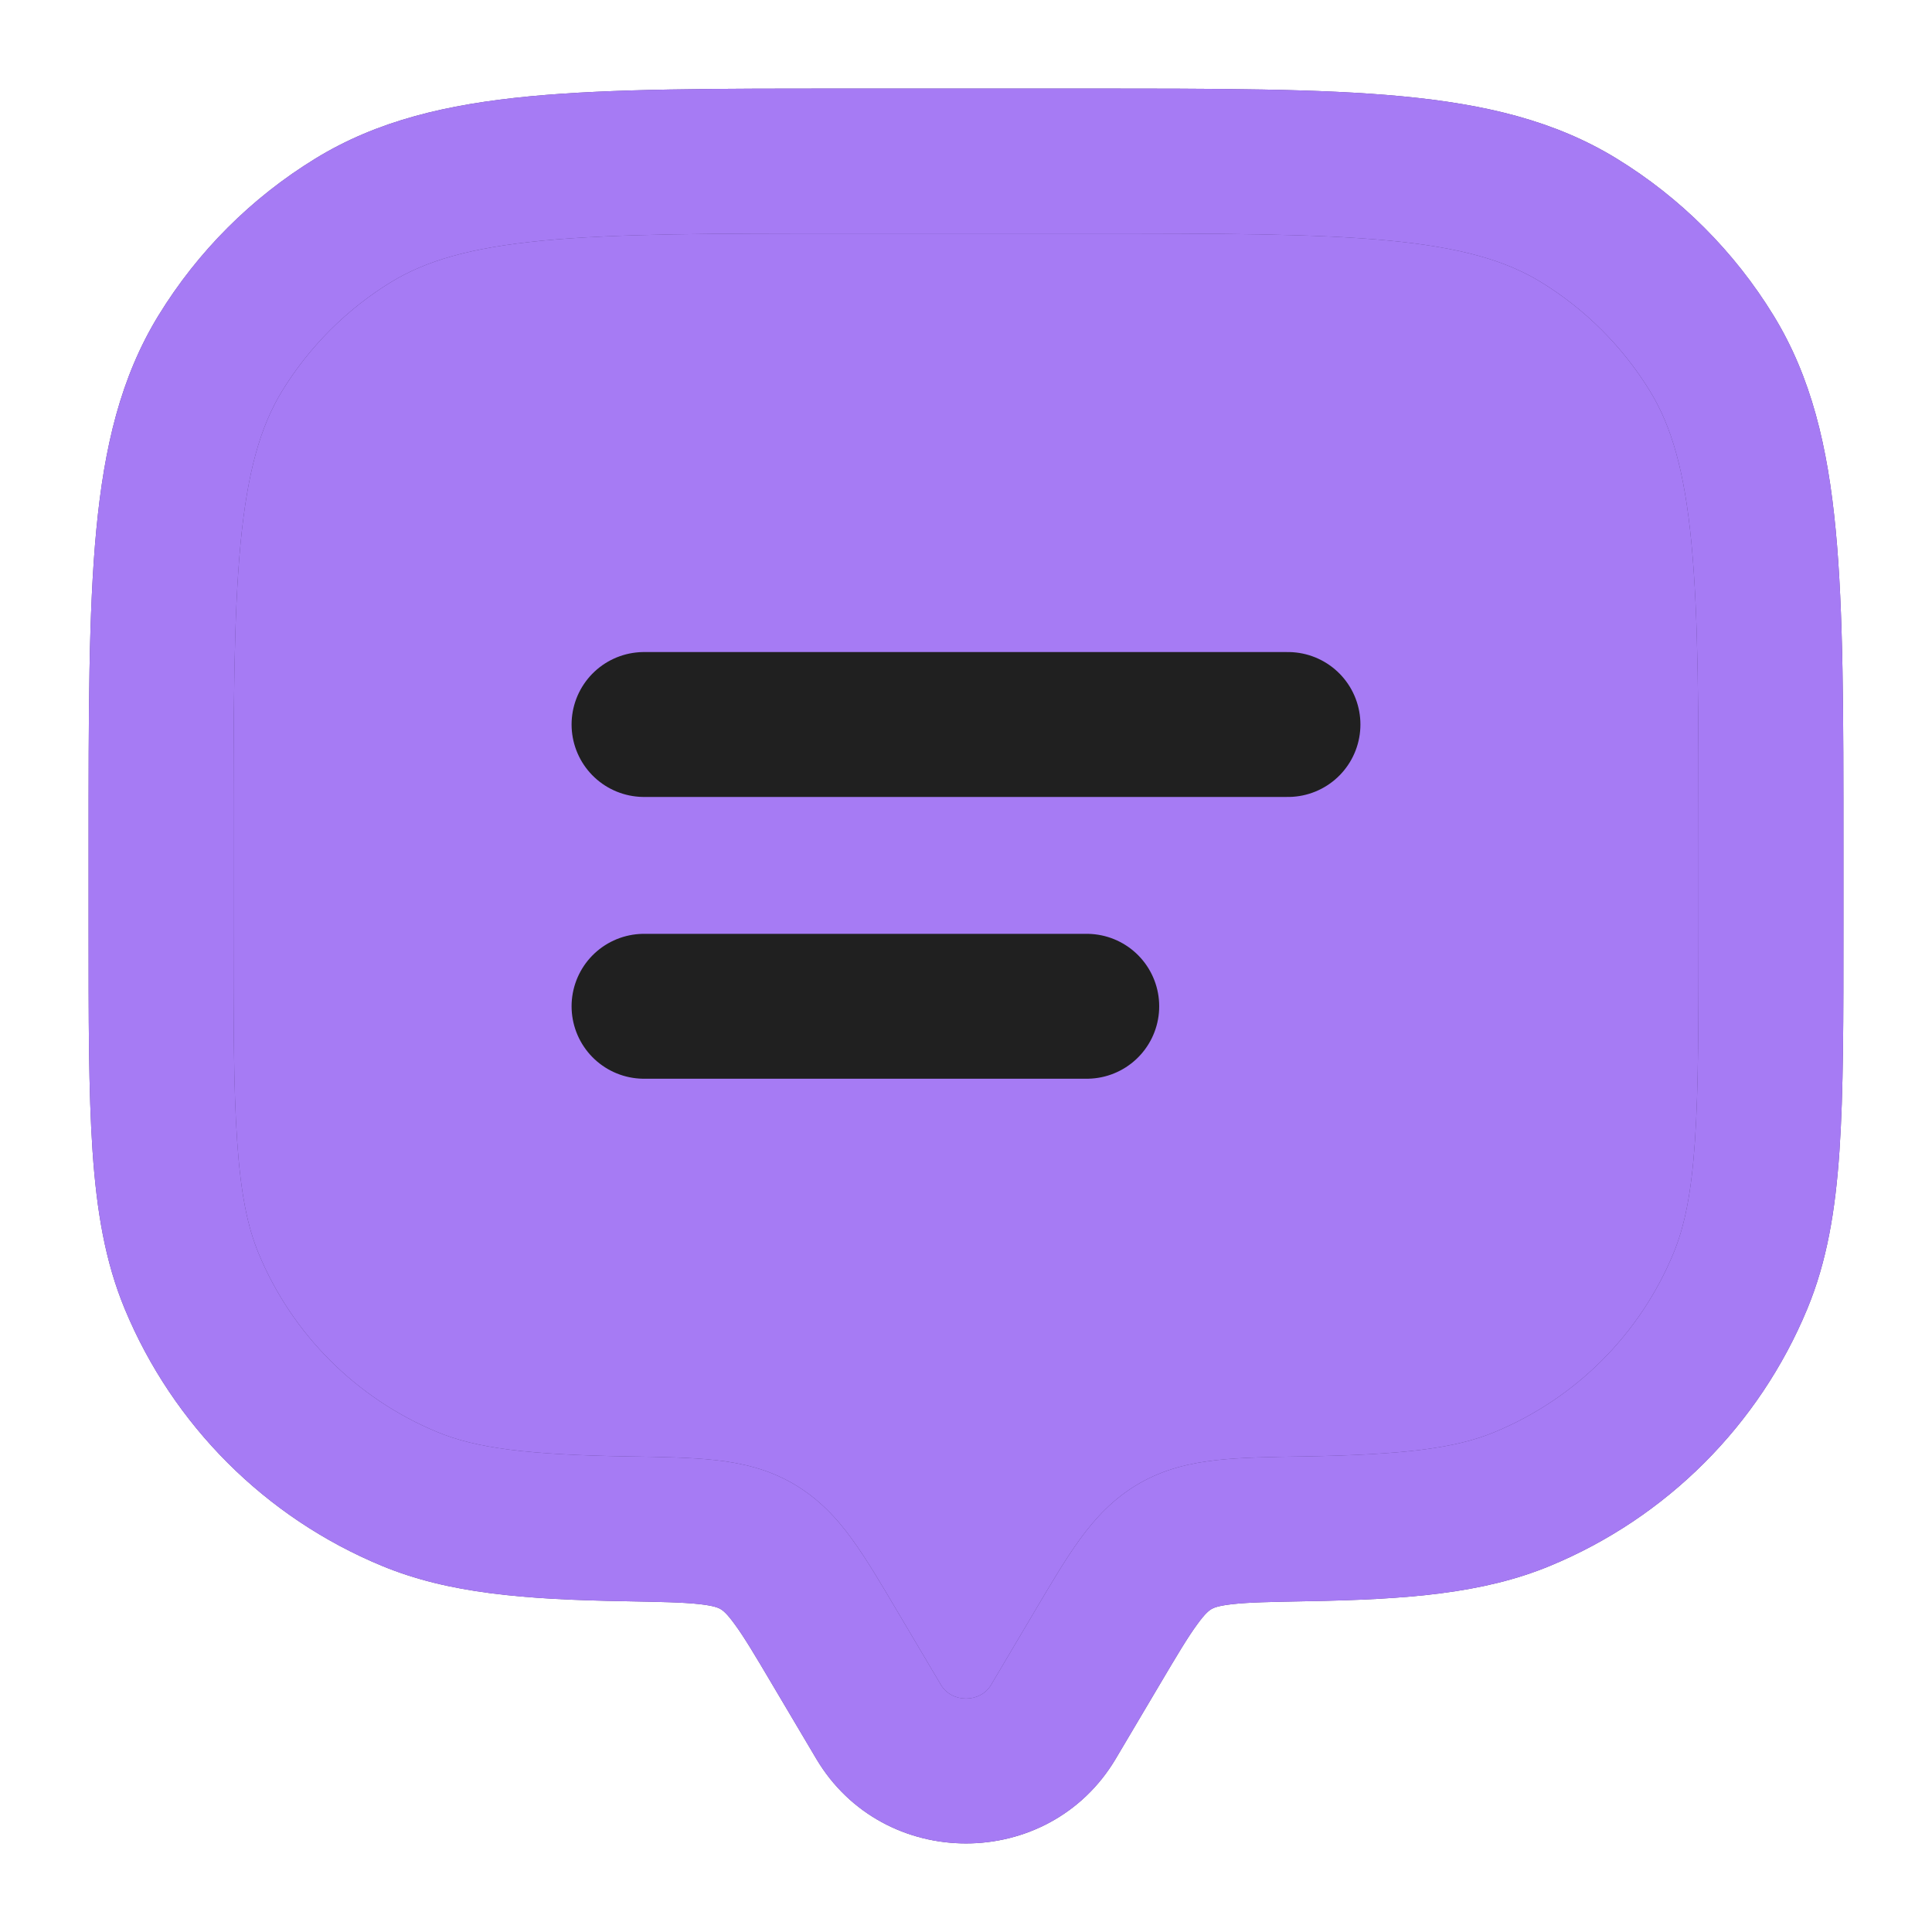 <svg width="20" height="20" viewBox="0 0 20 20" fill="none" xmlns="http://www.w3.org/2000/svg">
<path d="M11.357 17.06L10.906 17.823C10.503 18.504 9.497 18.504 9.095 17.823L8.643 17.06C8.292 16.468 8.117 16.172 7.836 16.009C7.554 15.845 7.2 15.839 6.491 15.826C5.445 15.809 4.789 15.744 4.239 15.517C3.218 15.094 2.407 14.283 1.984 13.261C1.667 12.496 1.667 11.525 1.667 9.584V8.75C1.667 6.022 1.667 4.659 2.281 3.657C2.624 3.096 3.096 2.625 3.656 2.281C4.658 1.667 6.022 1.667 8.75 1.667H11.25C13.978 1.667 15.342 1.667 16.344 2.281C16.904 2.625 17.376 3.096 17.719 3.657C18.333 4.659 18.333 6.022 18.333 8.75V9.584C18.333 11.525 18.333 12.496 18.016 13.261C17.593 14.283 16.782 15.094 15.761 15.517C15.211 15.744 14.555 15.809 13.509 15.826C12.8 15.839 12.446 15.845 12.164 16.009C11.883 16.172 11.708 16.468 11.357 17.06Z" fill="#A67BF4"/>
<path d="M10.906 17.823L11.551 18.205L10.906 17.823ZM11.357 17.06L10.712 16.678L11.357 17.06ZM8.643 17.06L7.997 17.442H7.997L8.643 17.06ZM9.095 17.823L9.74 17.441V17.441L9.095 17.823ZM1.984 13.261L2.677 12.975H2.677L1.984 13.261ZM6.491 15.826L6.478 16.576L6.491 15.826ZM4.239 15.517L3.952 16.209H3.952L4.239 15.517ZM18.016 13.261L18.709 13.549V13.549L18.016 13.261ZM13.509 15.826L13.496 15.077L13.509 15.826ZM15.761 15.517L16.048 16.209L16.048 16.209L15.761 15.517ZM16.344 2.281L15.952 2.92L16.344 2.281ZM17.719 3.657L18.359 3.265V3.265L17.719 3.657ZM3.656 2.281L3.264 1.642V1.642L3.656 2.281ZM2.281 3.657L1.641 3.265H1.641L2.281 3.657ZM7.836 16.009L8.213 15.36L8.213 15.36L7.836 16.009ZM10.906 17.823L11.551 18.205L12.003 17.442L11.357 17.06L10.712 16.678L10.26 17.441L10.906 17.823ZM8.643 17.06L7.997 17.442L8.449 18.205L9.095 17.823L9.74 17.441L9.288 16.678L8.643 17.06ZM10.906 17.823L10.26 17.441C10.148 17.631 9.852 17.631 9.74 17.441L9.095 17.823L8.449 18.205C9.142 19.376 10.858 19.376 11.551 18.205L10.906 17.823ZM8.75 1.667V2.417H11.25V1.667V0.917H8.75V1.667ZM18.333 8.75H17.583V9.584H18.333H19.083V8.75H18.333ZM1.667 9.584H2.417V8.75H1.667H0.917V9.584H1.667ZM1.667 9.584H0.917C0.917 10.544 0.916 11.302 0.958 11.915C1 12.534 1.088 13.059 1.291 13.549L1.984 13.261L2.677 12.975C2.562 12.698 2.492 12.355 2.455 11.812C2.417 11.263 2.417 10.565 2.417 9.584H1.667ZM6.491 15.826L6.504 15.077C5.458 15.059 4.931 14.992 4.526 14.824L4.239 15.517L3.952 16.209C4.647 16.497 5.432 16.558 6.478 16.576L6.491 15.826ZM1.984 13.261L1.291 13.549C1.79 14.753 2.747 15.71 3.952 16.209L4.239 15.517L4.526 14.824C3.689 14.477 3.024 13.812 2.677 12.975L1.984 13.261ZM18.333 9.584H17.583C17.583 10.565 17.583 11.263 17.546 11.812C17.509 12.355 17.438 12.698 17.323 12.975L18.016 13.261L18.709 13.549C18.912 13.059 19 12.534 19.042 11.915C19.084 11.302 19.083 10.544 19.083 9.584H18.333ZM13.509 15.826L13.522 16.576C14.568 16.558 15.353 16.497 16.048 16.209L15.761 15.517L15.474 14.824C15.069 14.992 14.542 15.059 13.496 15.077L13.509 15.826ZM18.016 13.261L17.323 12.975C16.977 13.812 16.311 14.477 15.474 14.824L15.761 15.517L16.048 16.209C17.253 15.71 18.21 14.753 18.709 13.549L18.016 13.261ZM11.25 1.667V2.417C12.629 2.417 13.61 2.418 14.373 2.49C15.126 2.562 15.589 2.698 15.952 2.92L16.344 2.281L16.736 1.642C16.097 1.25 15.377 1.079 14.515 0.997C13.664 0.916 12.6 0.917 11.25 0.917V1.667ZM18.333 8.75H19.083C19.083 7.401 19.084 6.336 19.003 5.485C18.921 4.623 18.75 3.903 18.359 3.265L17.719 3.657L17.08 4.048C17.303 4.412 17.439 4.875 17.51 5.627C17.583 6.391 17.583 7.372 17.583 8.75H18.333ZM16.344 2.281L15.952 2.92C16.412 3.202 16.798 3.589 17.08 4.048L17.719 3.657L18.359 3.265C17.953 2.603 17.397 2.047 16.736 1.642L16.344 2.281ZM8.75 1.667V0.917C7.401 0.917 6.336 0.916 5.485 0.997C4.623 1.079 3.903 1.25 3.264 1.642L3.656 2.281L4.048 2.92C4.412 2.698 4.875 2.562 5.627 2.49C6.39 2.418 7.372 2.417 8.75 2.417V1.667ZM1.667 8.75H2.417C2.417 7.372 2.418 6.391 2.49 5.627C2.562 4.875 2.698 4.412 2.92 4.048L2.281 3.657L1.641 3.265C1.25 3.903 1.079 4.623 0.997 5.485C0.916 6.336 0.917 7.401 0.917 8.75H1.667ZM3.656 2.281L3.264 1.642C2.603 2.047 2.047 2.603 1.641 3.265L2.281 3.657L2.92 4.048C3.202 3.589 3.588 3.202 4.048 2.92L3.656 2.281ZM8.643 17.06L9.288 16.678C9.12 16.394 8.968 16.136 8.819 15.932C8.662 15.715 8.475 15.513 8.213 15.36L7.836 16.009L7.459 16.657C7.478 16.668 7.52 16.695 7.607 16.816C7.704 16.948 7.815 17.134 7.997 17.442L8.643 17.06ZM6.491 15.826L6.478 16.576C6.847 16.583 7.072 16.587 7.241 16.606C7.397 16.623 7.442 16.647 7.459 16.657L7.836 16.009L8.213 15.36C7.948 15.206 7.675 15.145 7.406 15.115C7.151 15.087 6.845 15.082 6.504 15.077L6.491 15.826ZM11.357 17.06L12.003 17.442C12.185 17.134 12.296 16.948 12.393 16.816C12.48 16.695 12.522 16.668 12.541 16.657L12.164 16.009L11.787 15.36C11.525 15.513 11.339 15.715 11.181 15.932C11.032 16.136 10.88 16.394 10.712 16.678L11.357 17.06ZM13.509 15.826L13.496 15.077C13.155 15.082 12.849 15.087 12.594 15.115C12.325 15.145 12.052 15.206 11.787 15.36L12.164 16.009L12.541 16.657C12.558 16.647 12.603 16.623 12.759 16.606C12.928 16.587 13.153 16.583 13.522 16.576L13.509 15.826Z" fill="#543C86"/>
<path d="M10.906 17.823L11.551 18.205L10.906 17.823ZM11.357 17.06L10.712 16.678L11.357 17.06ZM8.643 17.06L7.997 17.442H7.997L8.643 17.06ZM9.095 17.823L9.74 17.441V17.441L9.095 17.823ZM1.984 13.261L2.677 12.975H2.677L1.984 13.261ZM6.491 15.826L6.478 16.576L6.491 15.826ZM4.239 15.517L3.952 16.209H3.952L4.239 15.517ZM18.016 13.261L18.709 13.549V13.549L18.016 13.261ZM13.509 15.826L13.496 15.077L13.509 15.826ZM15.761 15.517L16.048 16.209L16.048 16.209L15.761 15.517ZM16.344 2.281L15.952 2.92L16.344 2.281ZM17.719 3.657L18.359 3.265V3.265L17.719 3.657ZM3.656 2.281L3.264 1.642V1.642L3.656 2.281ZM2.281 3.657L1.641 3.265H1.641L2.281 3.657ZM7.836 16.009L8.213 15.36L8.213 15.36L7.836 16.009ZM10.906 17.823L11.551 18.205L12.003 17.442L11.357 17.06L10.712 16.678L10.26 17.441L10.906 17.823ZM8.643 17.06L7.997 17.442L8.449 18.205L9.095 17.823L9.74 17.441L9.288 16.678L8.643 17.06ZM10.906 17.823L10.26 17.441C10.148 17.631 9.852 17.631 9.74 17.441L9.095 17.823L8.449 18.205C9.142 19.376 10.858 19.376 11.551 18.205L10.906 17.823ZM8.75 1.667V2.417H11.25V1.667V0.917H8.75V1.667ZM18.333 8.75H17.583V9.584H18.333H19.083V8.75H18.333ZM1.667 9.584H2.417V8.75H1.667H0.917V9.584H1.667ZM1.667 9.584H0.917C0.917 10.544 0.916 11.302 0.958 11.915C1 12.534 1.088 13.059 1.291 13.549L1.984 13.261L2.677 12.975C2.562 12.698 2.492 12.355 2.455 11.812C2.417 11.263 2.417 10.565 2.417 9.584H1.667ZM6.491 15.826L6.504 15.077C5.458 15.059 4.931 14.992 4.526 14.824L4.239 15.517L3.952 16.209C4.647 16.497 5.432 16.558 6.478 16.576L6.491 15.826ZM1.984 13.261L1.291 13.549C1.79 14.753 2.747 15.71 3.952 16.209L4.239 15.517L4.526 14.824C3.689 14.477 3.024 13.812 2.677 12.975L1.984 13.261ZM18.333 9.584H17.583C17.583 10.565 17.583 11.263 17.546 11.812C17.509 12.355 17.438 12.698 17.323 12.975L18.016 13.261L18.709 13.549C18.912 13.059 19 12.534 19.042 11.915C19.084 11.302 19.083 10.544 19.083 9.584H18.333ZM13.509 15.826L13.522 16.576C14.568 16.558 15.353 16.497 16.048 16.209L15.761 15.517L15.474 14.824C15.069 14.992 14.542 15.059 13.496 15.077L13.509 15.826ZM18.016 13.261L17.323 12.975C16.977 13.812 16.311 14.477 15.474 14.824L15.761 15.517L16.048 16.209C17.253 15.71 18.21 14.753 18.709 13.549L18.016 13.261ZM11.25 1.667V2.417C12.629 2.417 13.61 2.418 14.373 2.49C15.126 2.562 15.589 2.698 15.952 2.92L16.344 2.281L16.736 1.642C16.097 1.25 15.377 1.079 14.515 0.997C13.664 0.916 12.6 0.917 11.25 0.917V1.667ZM18.333 8.75H19.083C19.083 7.401 19.084 6.336 19.003 5.485C18.921 4.623 18.75 3.903 18.359 3.265L17.719 3.657L17.08 4.048C17.303 4.412 17.439 4.875 17.51 5.627C17.583 6.391 17.583 7.372 17.583 8.75H18.333ZM16.344 2.281L15.952 2.92C16.412 3.202 16.798 3.589 17.08 4.048L17.719 3.657L18.359 3.265C17.953 2.603 17.397 2.047 16.736 1.642L16.344 2.281ZM8.75 1.667V0.917C7.401 0.917 6.336 0.916 5.485 0.997C4.623 1.079 3.903 1.25 3.264 1.642L3.656 2.281L4.048 2.92C4.412 2.698 4.875 2.562 5.627 2.49C6.39 2.418 7.372 2.417 8.75 2.417V1.667ZM1.667 8.75H2.417C2.417 7.372 2.418 6.391 2.49 5.627C2.562 4.875 2.698 4.412 2.92 4.048L2.281 3.657L1.641 3.265C1.25 3.903 1.079 4.623 0.997 5.485C0.916 6.336 0.917 7.401 0.917 8.75H1.667ZM3.656 2.281L3.264 1.642C2.603 2.047 2.047 2.603 1.641 3.265L2.281 3.657L2.92 4.048C3.202 3.589 3.588 3.202 4.048 2.92L3.656 2.281ZM8.643 17.06L9.288 16.678C9.12 16.394 8.968 16.136 8.819 15.932C8.662 15.715 8.475 15.513 8.213 15.36L7.836 16.009L7.459 16.657C7.478 16.668 7.52 16.695 7.607 16.816C7.704 16.948 7.815 17.134 7.997 17.442L8.643 17.06ZM6.491 15.826L6.478 16.576C6.847 16.583 7.072 16.587 7.241 16.606C7.397 16.623 7.442 16.647 7.459 16.657L7.836 16.009L8.213 15.36C7.948 15.206 7.675 15.145 7.406 15.115C7.151 15.087 6.845 15.082 6.504 15.077L6.491 15.826ZM11.357 17.06L12.003 17.442C12.185 17.134 12.296 16.948 12.393 16.816C12.48 16.695 12.522 16.668 12.541 16.657L12.164 16.009L11.787 15.36C11.525 15.513 11.339 15.715 11.181 15.932C11.032 16.136 10.88 16.394 10.712 16.678L11.357 17.06ZM13.509 15.826L13.496 15.077C13.155 15.082 12.849 15.087 12.594 15.115C12.325 15.145 12.052 15.206 11.787 15.36L12.164 16.009L12.541 16.657C12.558 16.647 12.603 16.623 12.759 16.606C12.928 16.587 13.153 16.583 13.522 16.576L13.509 15.826Z" fill="#A67BF4"/>
<path d="M6.667 7.5H13.333" stroke="#202020" stroke-width="1.5" stroke-linecap="round"/>
<path d="M6.667 10.417H11.25" stroke="#202020" stroke-width="1.5" stroke-linecap="round"/>
</svg>
